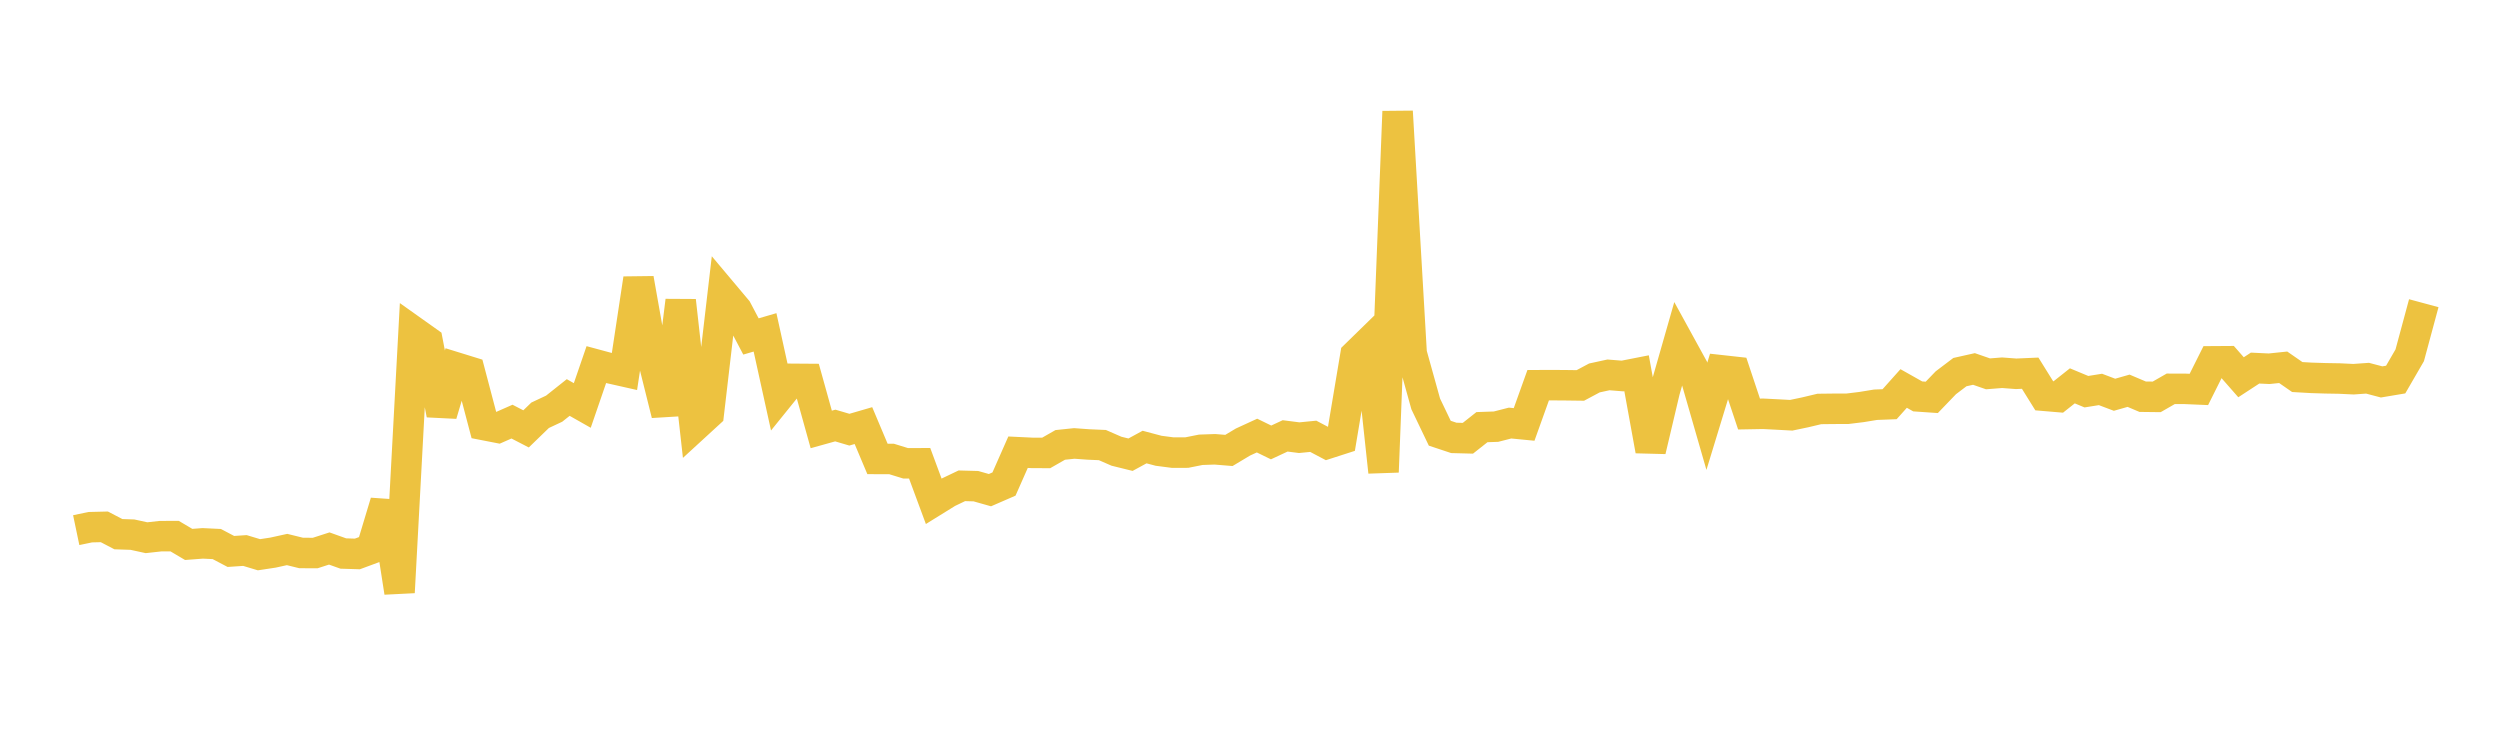 <svg width="164" height="48" xmlns="http://www.w3.org/2000/svg" xmlns:xlink="http://www.w3.org/1999/xlink"><path fill="none" stroke="rgb(237,194,64)" stroke-width="2" d="M5,34.777L5.922,34.584L6.844,34.561L7.766,35.042L8.689,35.073L9.611,35.274L10.533,35.172L11.455,35.169L12.377,35.714L13.299,35.645L14.222,35.689L15.144,36.175L16.066,36.113L16.988,36.391L17.91,36.251L18.832,36.048L19.754,36.275L20.677,36.279L21.599,35.981L22.521,36.311L23.443,36.339L24.365,35.998L25.287,32.936L26.21,38.859L27.132,21.75L28.054,22.405L28.976,27.192L29.898,24.099L30.82,24.384L31.743,27.884L32.665,28.064L33.587,27.658L34.509,28.135L35.431,27.242L36.353,26.809L37.275,26.076L38.198,26.599L39.12,23.917L40.042,24.166L40.964,24.374L41.886,18.282L42.808,23.478L43.731,27.181L44.653,19.725L45.575,27.969L46.497,27.123L47.419,19.227L48.341,20.324L49.263,22.072L50.186,21.803L51.108,25.993L52.03,24.851L52.952,24.858L53.874,28.171L54.796,27.914L55.719,28.187L56.641,27.919L57.563,30.106L58.485,30.108L59.407,30.392L60.329,30.391L61.251,32.881L62.174,32.309L63.096,31.868L64.018,31.893L64.94,32.154L65.862,31.753L66.784,29.665L67.707,29.709L68.629,29.713L69.551,29.186L70.473,29.09L71.395,29.157L72.317,29.197L73.24,29.6L74.162,29.828L75.084,29.326L76.006,29.571L76.928,29.691L77.85,29.69L78.772,29.506L79.695,29.474L80.617,29.549L81.539,28.997L82.461,28.573L83.383,29.024L84.305,28.594L85.228,28.712L86.15,28.621L87.072,29.108L87.994,28.811L88.916,23.306L89.838,22.406L90.76,30.964L91.683,7.314L92.605,23.181L93.527,26.496L94.449,28.419L95.371,28.726L96.293,28.75L97.216,28.021L98.138,27.989L99.06,27.753L99.982,27.842L100.904,25.27L101.826,25.266L102.749,25.273L103.671,25.285L104.593,24.793L105.515,24.592L106.437,24.666L107.359,24.485L108.281,29.559L109.204,25.652L110.126,22.428L111.048,24.108L111.97,27.309L112.892,24.288L113.814,24.39L114.737,27.161L115.659,27.144L116.581,27.191L117.503,27.241L118.425,27.048L119.347,26.828L120.269,26.817L121.192,26.815L122.114,26.702L123.036,26.551L123.958,26.516L124.88,25.484L125.802,26.004L126.725,26.067L127.647,25.109L128.569,24.411L129.491,24.204L130.413,24.524L131.335,24.451L132.257,24.521L133.18,24.481L134.102,25.964L135.024,26.042L135.946,25.311L136.868,25.695L137.79,25.547L138.713,25.896L139.635,25.633L140.557,26.024L141.479,26.035L142.401,25.506L143.323,25.508L144.246,25.547L145.168,23.703L146.09,23.697L147.012,24.748L147.934,24.146L148.856,24.19L149.778,24.094L150.701,24.734L151.623,24.787L152.545,24.816L153.467,24.832L154.389,24.876L155.311,24.811L156.234,25.054L157.156,24.899L158.078,23.307L159,19.89"></path></svg>